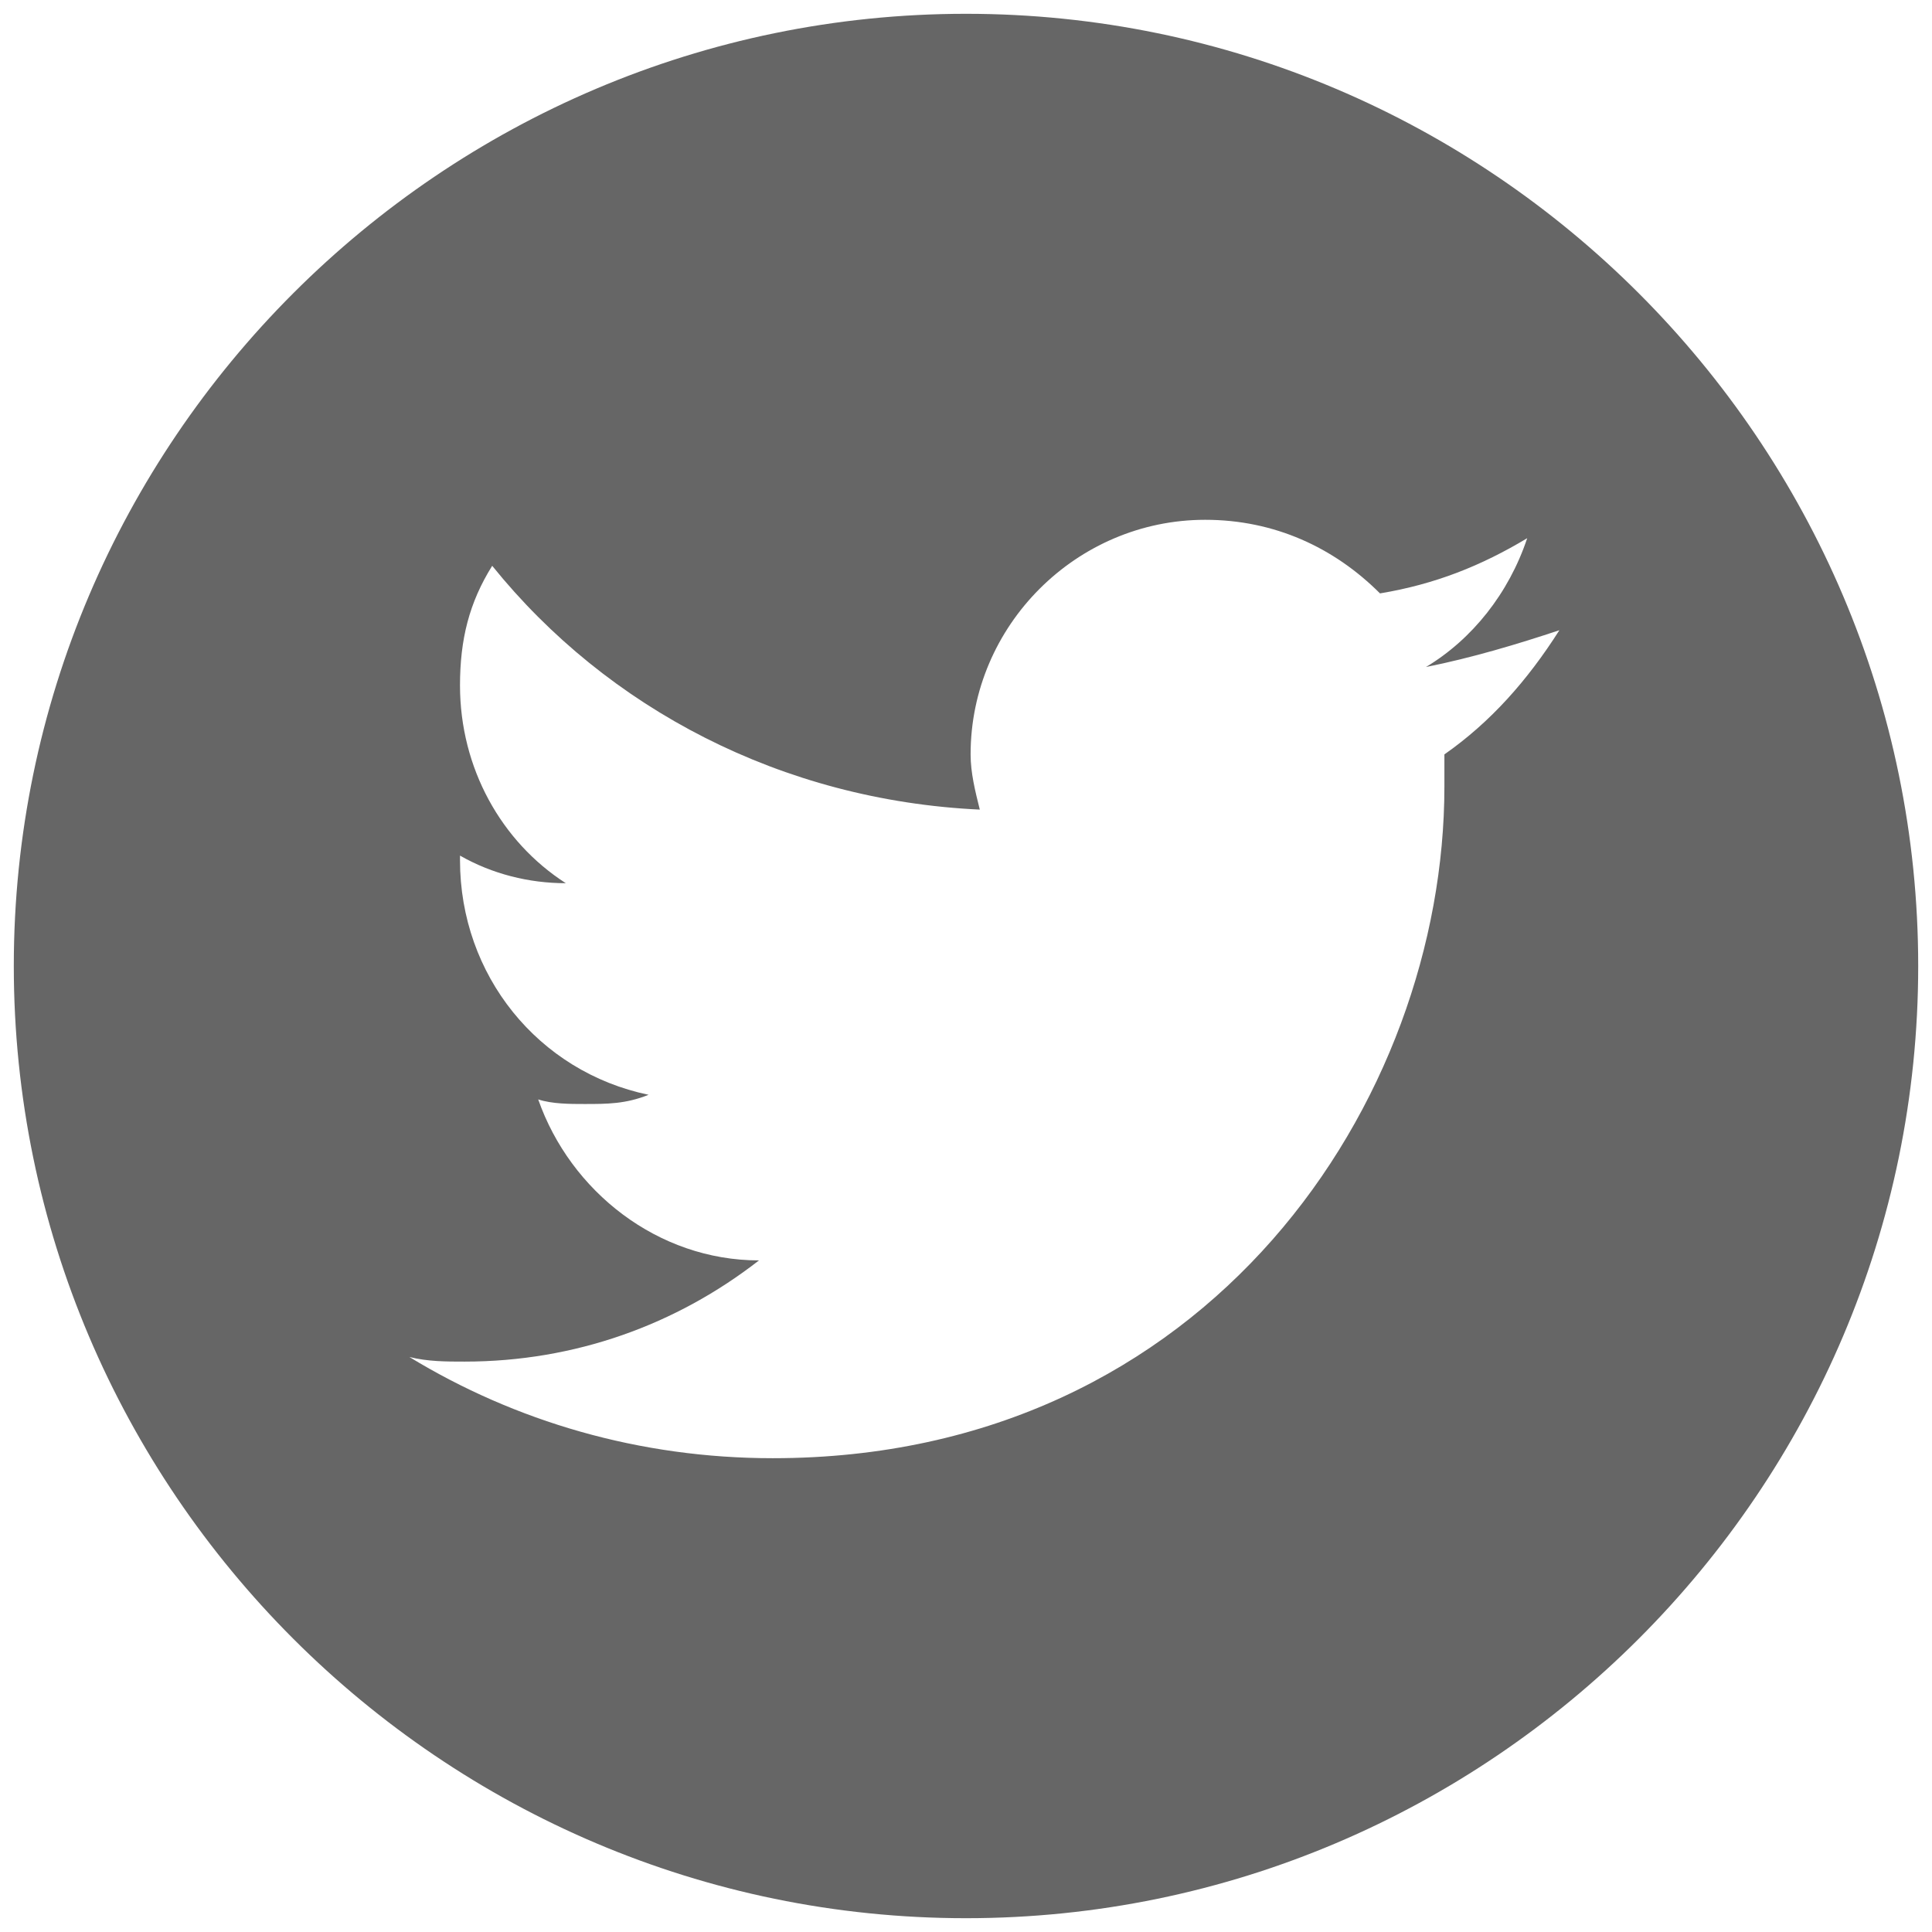 <?xml version="1.0" encoding="utf-8"?>
<!-- Generator: Adobe Illustrator 25.0.1, SVG Export Plug-In . SVG Version: 6.00 Build 0)  -->
<svg version="1.1" id="レイヤー_1" xmlns="http://www.w3.org/2000/svg" xmlns:xlink="http://www.w3.org/1999/xlink" x="0px"
	 y="0px" viewBox="0 0 42 42" style="enable-background:new 0 0 42 42;" xml:space="preserve">
<style type="text/css">
	.st0{fill:#666666;}
</style>
<path class="st0" d="M21,0.3C9.6,0.3,0.3,9.6,0.3,21S9.6,41.7,21,41.7S41.7,32.4,41.7,21S32.4,0.3,21,0.3z M31.4,16.4
	c0,0.2,0,0.5,0,0.7c0,6.8-5.1,14.6-14.6,14.6c-2.9,0-5.6-0.8-7.9-2.2c0.4,0.1,0.8,0.1,1.2,0.1c2.4,0,4.6-0.8,6.4-2.2
	c-2.2,0-4.1-1.5-4.8-3.5c0.3,0.1,0.7,0.1,1,0.1c0.5,0,0.9,0,1.4-0.2c-2.4-0.5-4.1-2.6-4.1-5.1v-0.1c0.7,0.4,1.5,0.6,2.3,0.6
	c-1.4-0.9-2.3-2.5-2.3-4.3c0-1,0.2-1.8,0.7-2.6c2.5,3.1,6.3,5.1,10.6,5.3c-0.1-0.4-0.2-0.8-0.2-1.2c0-2.8,2.3-5.1,5.1-5.1
	c1.5,0,2.8,0.6,3.8,1.6c1.2-0.2,2.2-0.6,3.2-1.2c-0.4,1.2-1.2,2.2-2.2,2.8c1-0.2,2-0.5,2.9-0.8C33.2,14.8,32.4,15.7,31.4,16.4z"/>
</svg>
